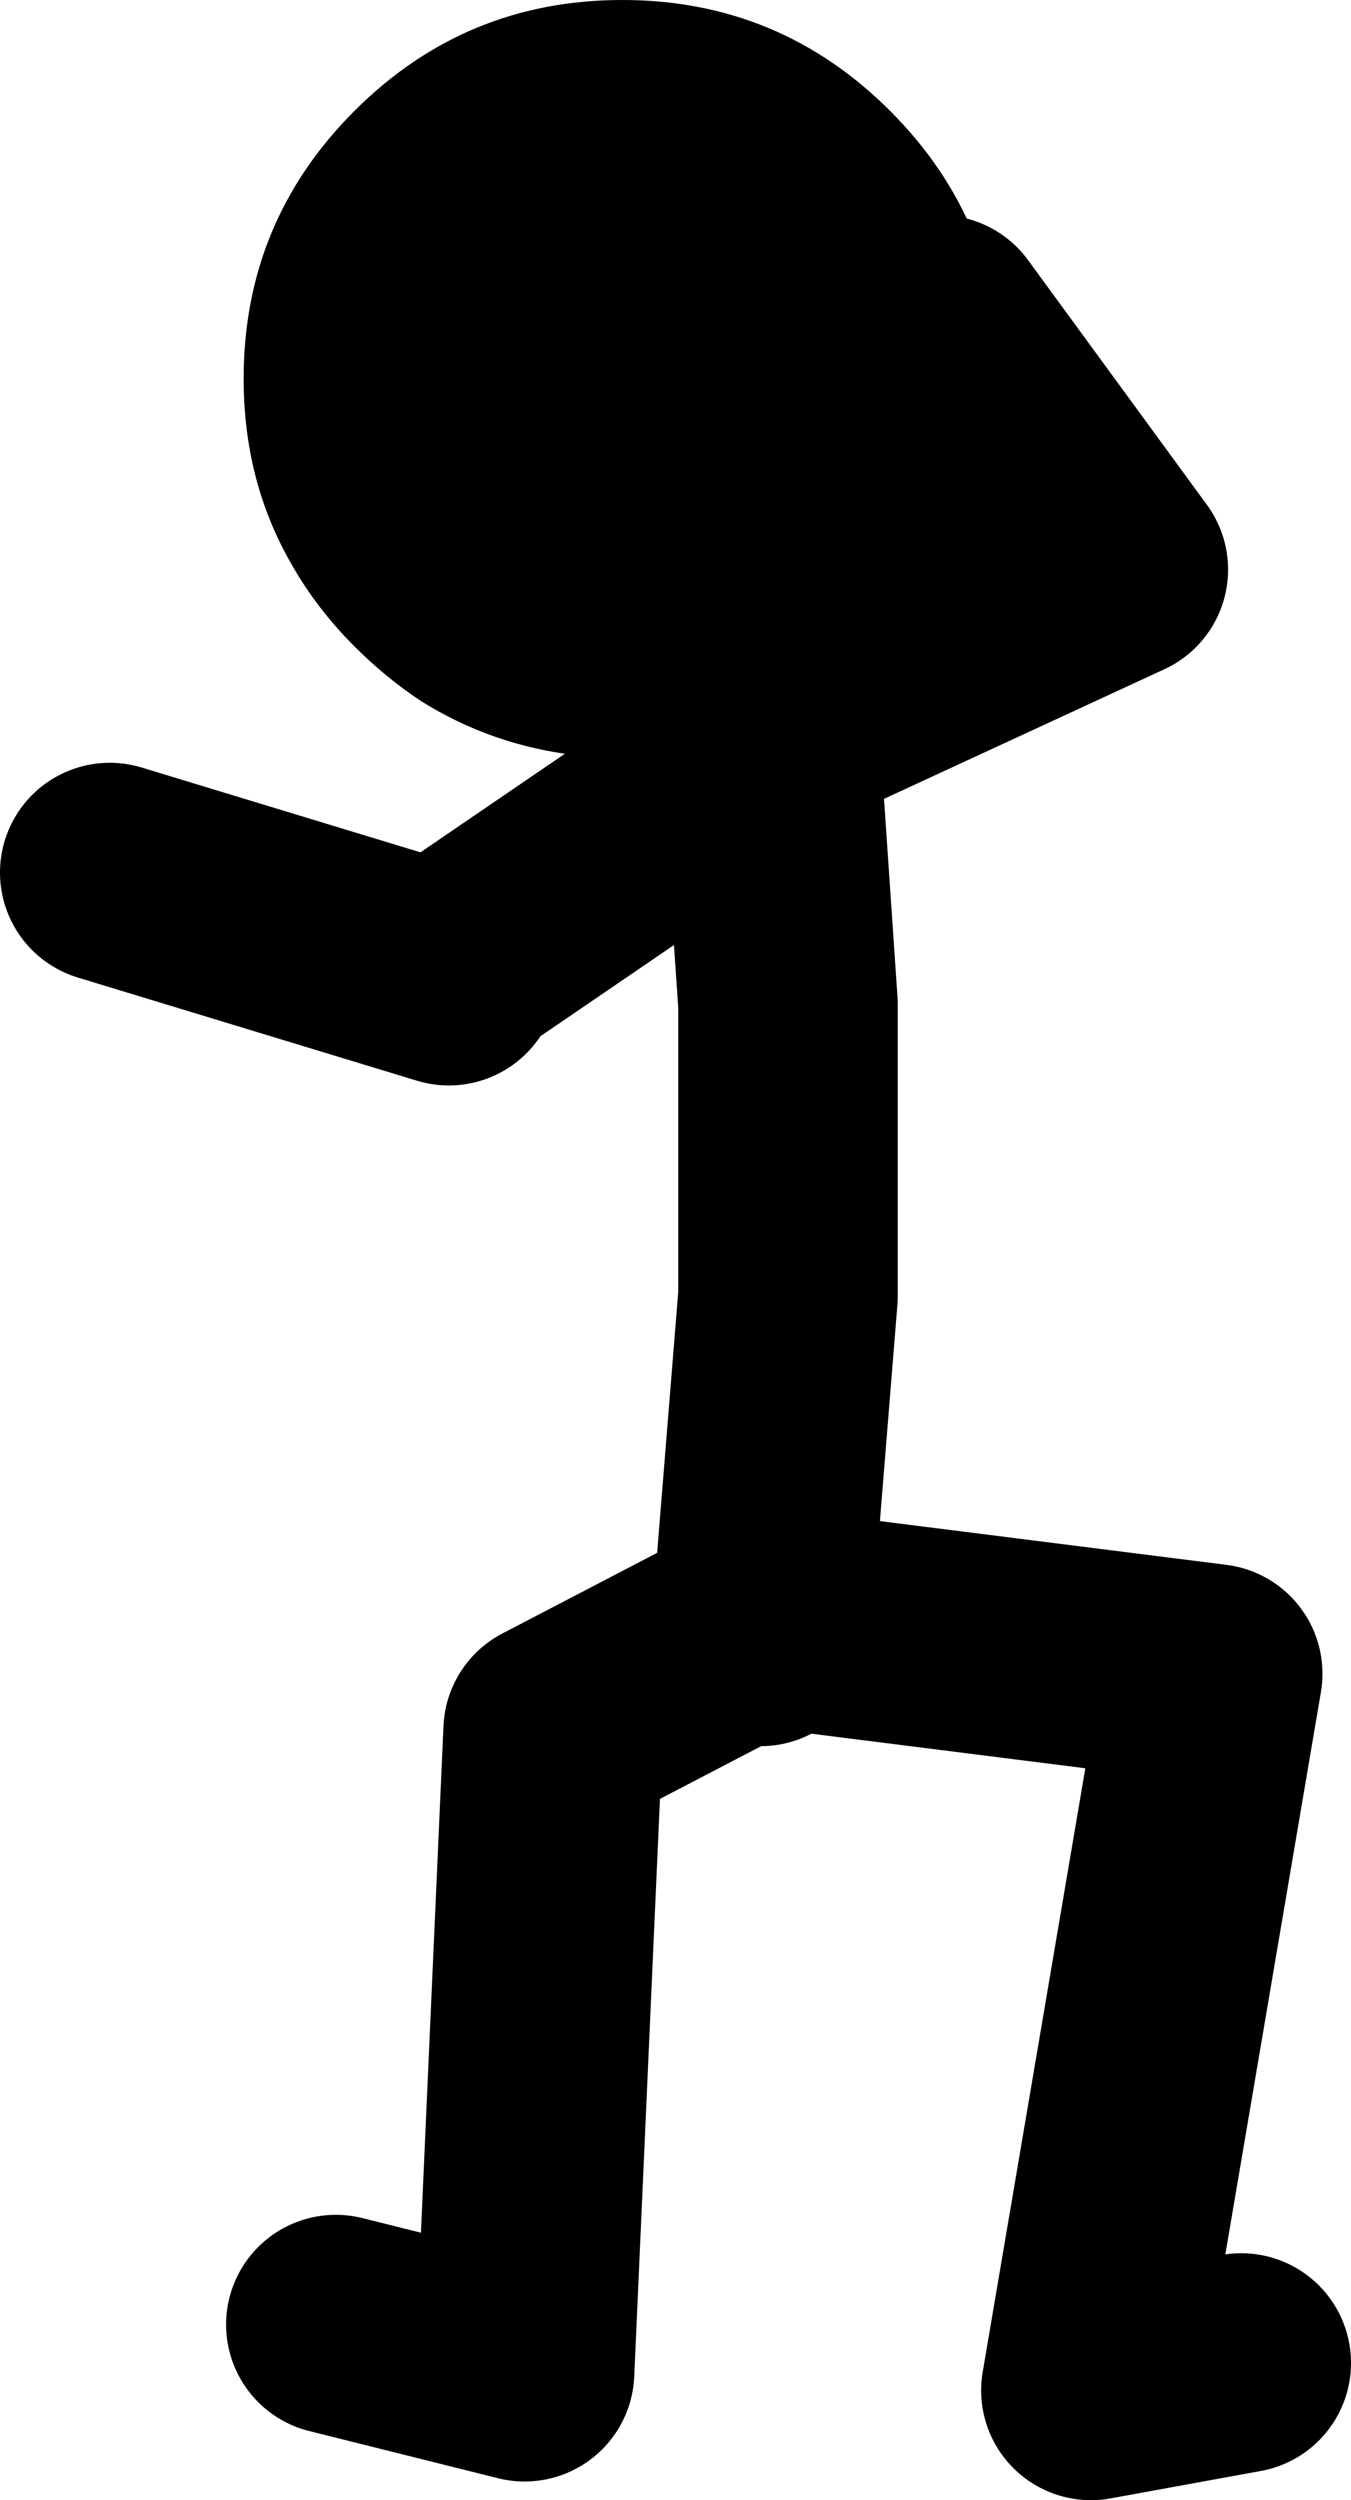 <?xml version="1.0" encoding="UTF-8" standalone="no"?>
<svg xmlns:xlink="http://www.w3.org/1999/xlink" height="113.9px" width="61.55px" xmlns="http://www.w3.org/2000/svg">
  <g transform="matrix(1.0, 0.0, 0.0, 1.0, -33.55, 6.9)">
    <path d="M54.0 37.1 L68.65 27.1 68.6 26.4 84.5 19.05 76.35 7.9 M69.05 26.8 L68.65 27.1 69.45 38.85 69.45 52.15 68.25 67.0 68.6 66.8 88.8 69.35 83.25 102.0 90.1 100.75 M68.2 67.65 L68.25 67.0 58.75 71.95 57.45 101.15 48.85 99.0 M54.0 37.55 L38.55 32.85" fill="none" stroke="#000000" stroke-linecap="round" stroke-linejoin="round" stroke-width="10.0"/>
    <path d="M61.9 -6.9 Q69.05 -6.9 74.1 -1.85 79.15 3.2 79.15 10.35 79.15 17.5 74.1 22.55 L71.95 24.4 70.5 25.35 68.85 26.2 Q66.75 27.15 64.4 27.45 L63.0 27.6 61.9 27.6 60.55 27.55 59.75 27.5 Q55.95 27.05 52.75 25.05 51.15 24.0 49.7 22.55 47.95 20.8 46.8 18.75 44.65 15.0 44.65 10.35 44.65 3.2 49.7 -1.85 54.75 -6.9 61.9 -6.9" fill="#000000" fill-rule="evenodd" stroke="none"/>
  </g>
</svg>
